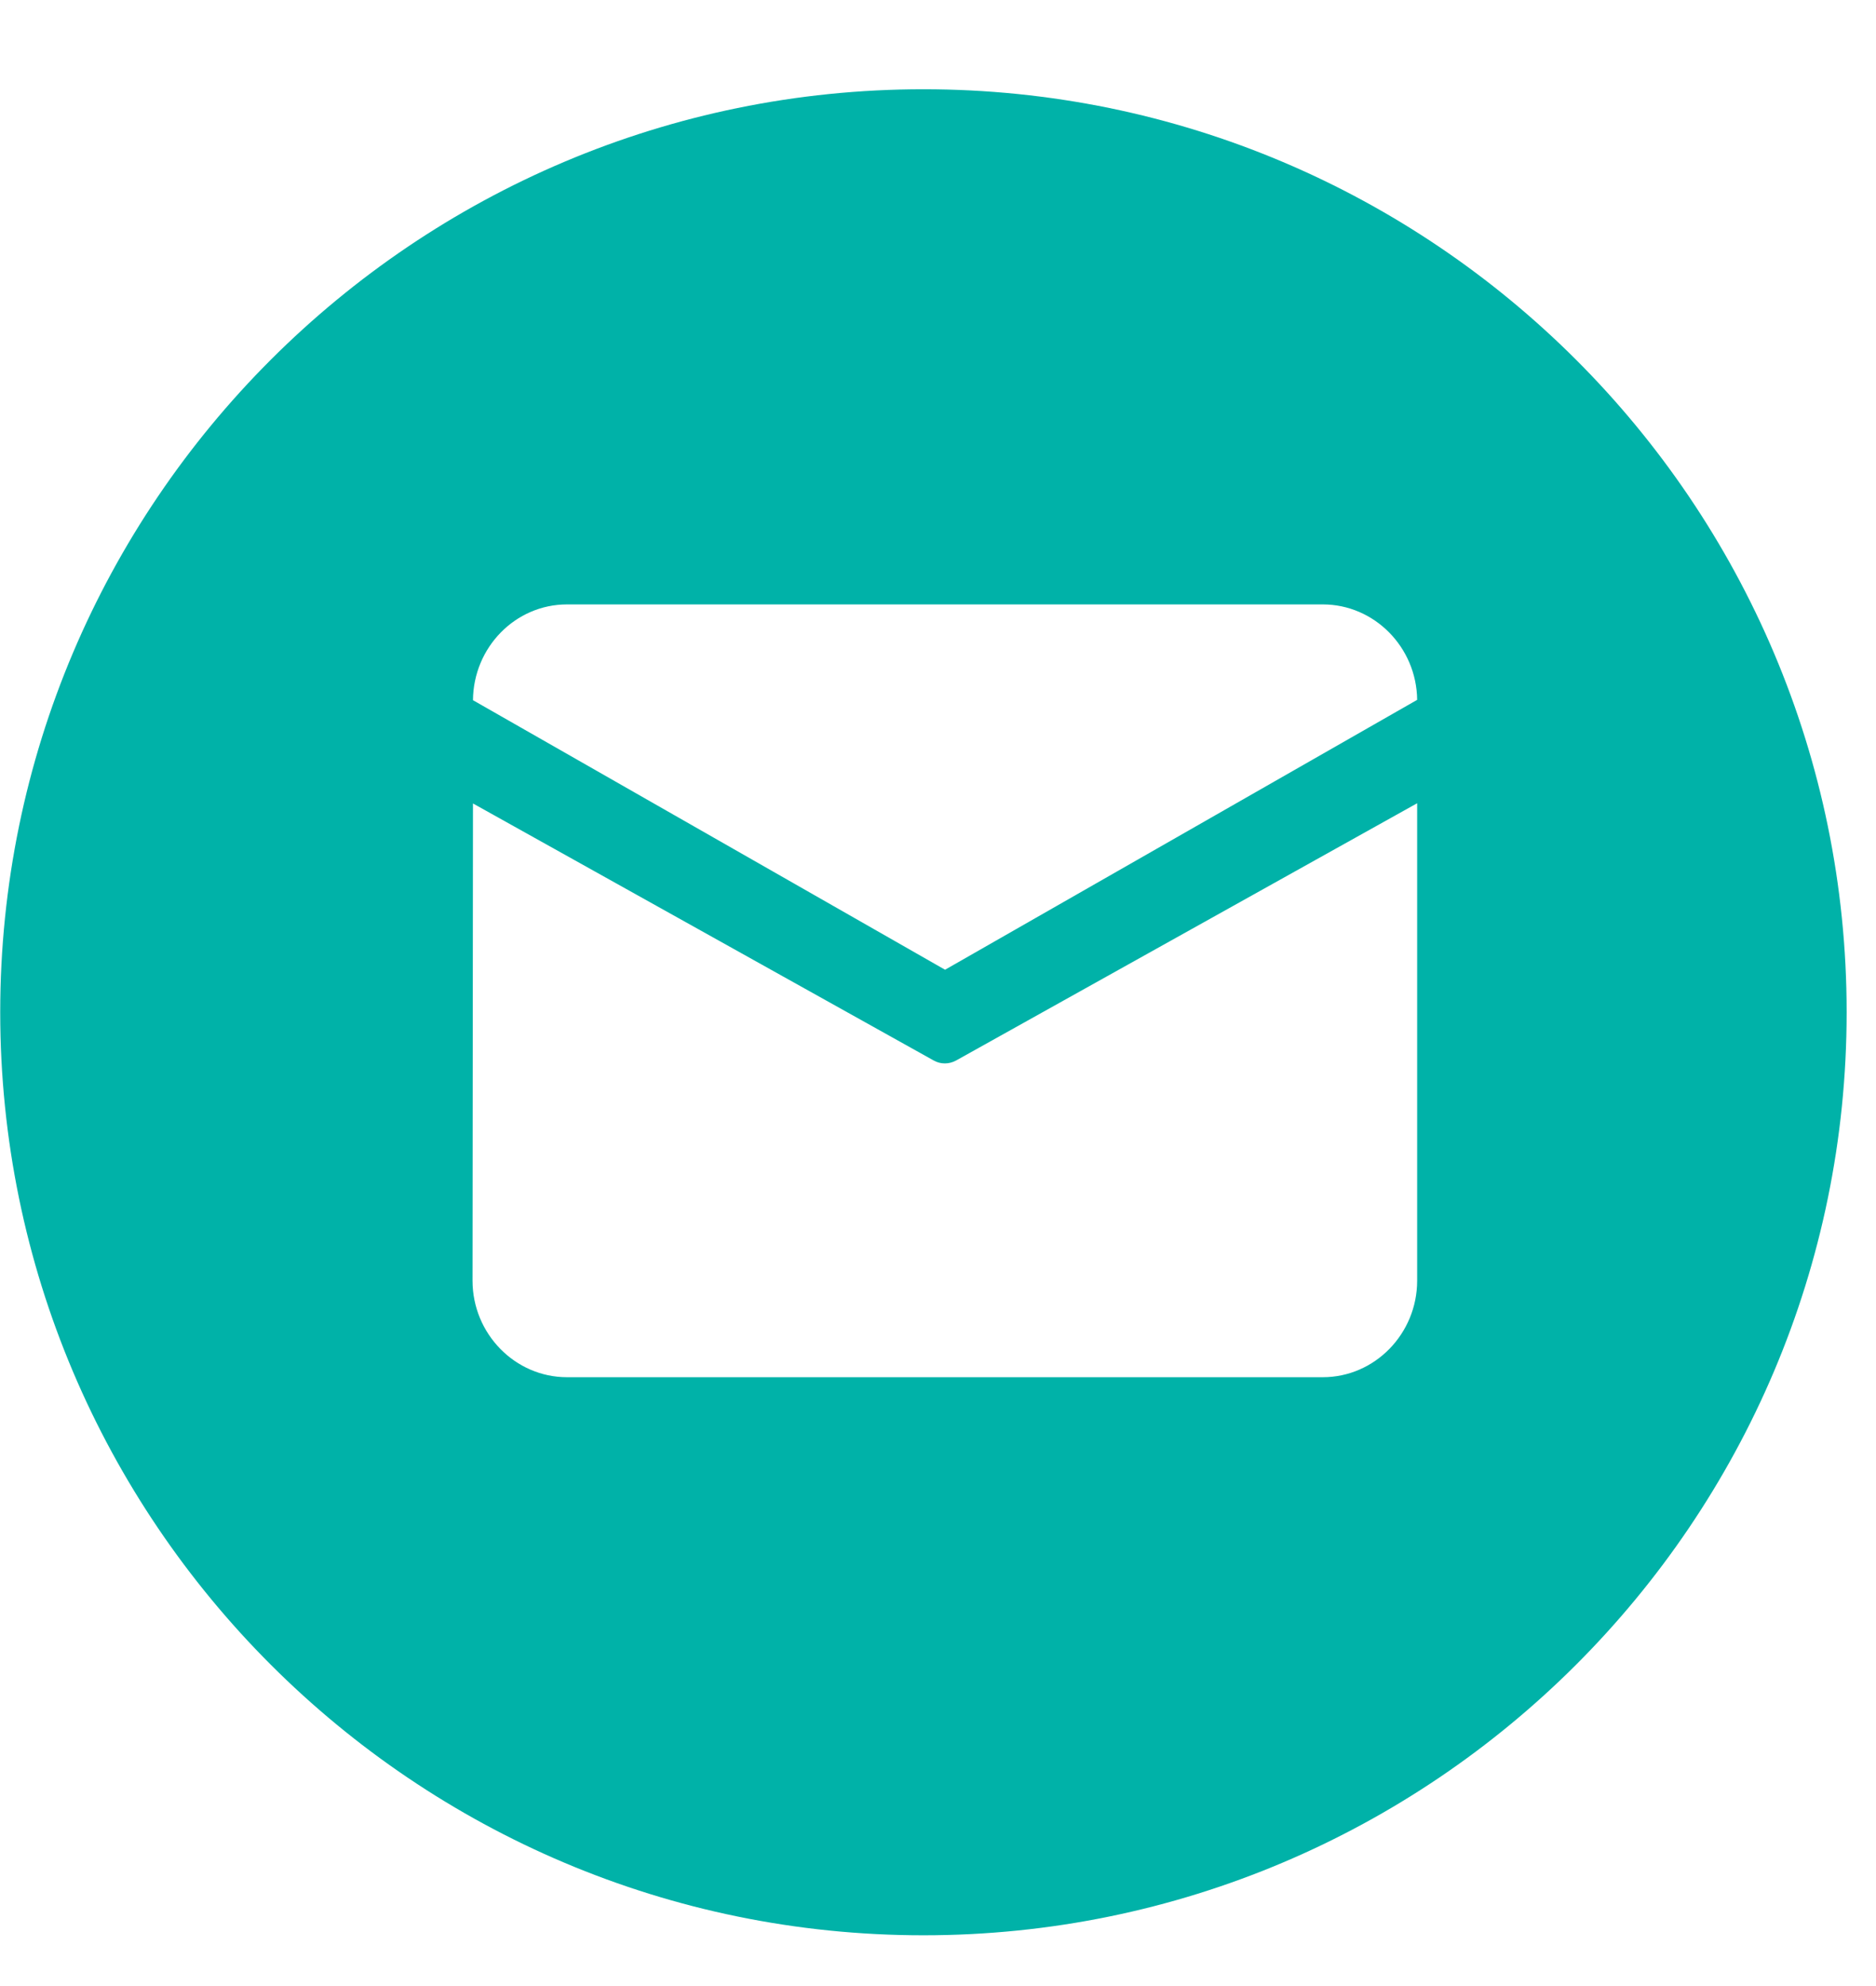 <svg width="17" height="18" viewBox="0 0 17 18" fill="none" xmlns="http://www.w3.org/2000/svg">
<path d="M0.002 9.174C0.002 4.558 3.752 0.809 8.368 0.809C12.984 0.809 16.734 4.558 16.734 9.174C16.734 13.79 12.984 17.54 8.368 17.54C3.752 17.54 0.002 13.79 0.002 9.174ZM11.987 5.478H5.138C4.67 5.478 4.29 5.867 4.286 6.346L8.564 8.789L12.842 6.343C12.837 5.866 12.454 5.478 11.987 5.478ZM4.282 11.607C4.282 12.088 4.667 12.482 5.138 12.482H11.987C12.458 12.482 12.842 12.088 12.842 11.607V7.28L8.665 9.611C8.6 9.647 8.523 9.647 8.46 9.611L4.286 7.282L4.282 11.607Z" fill="#00B2A8"/>
</svg>
